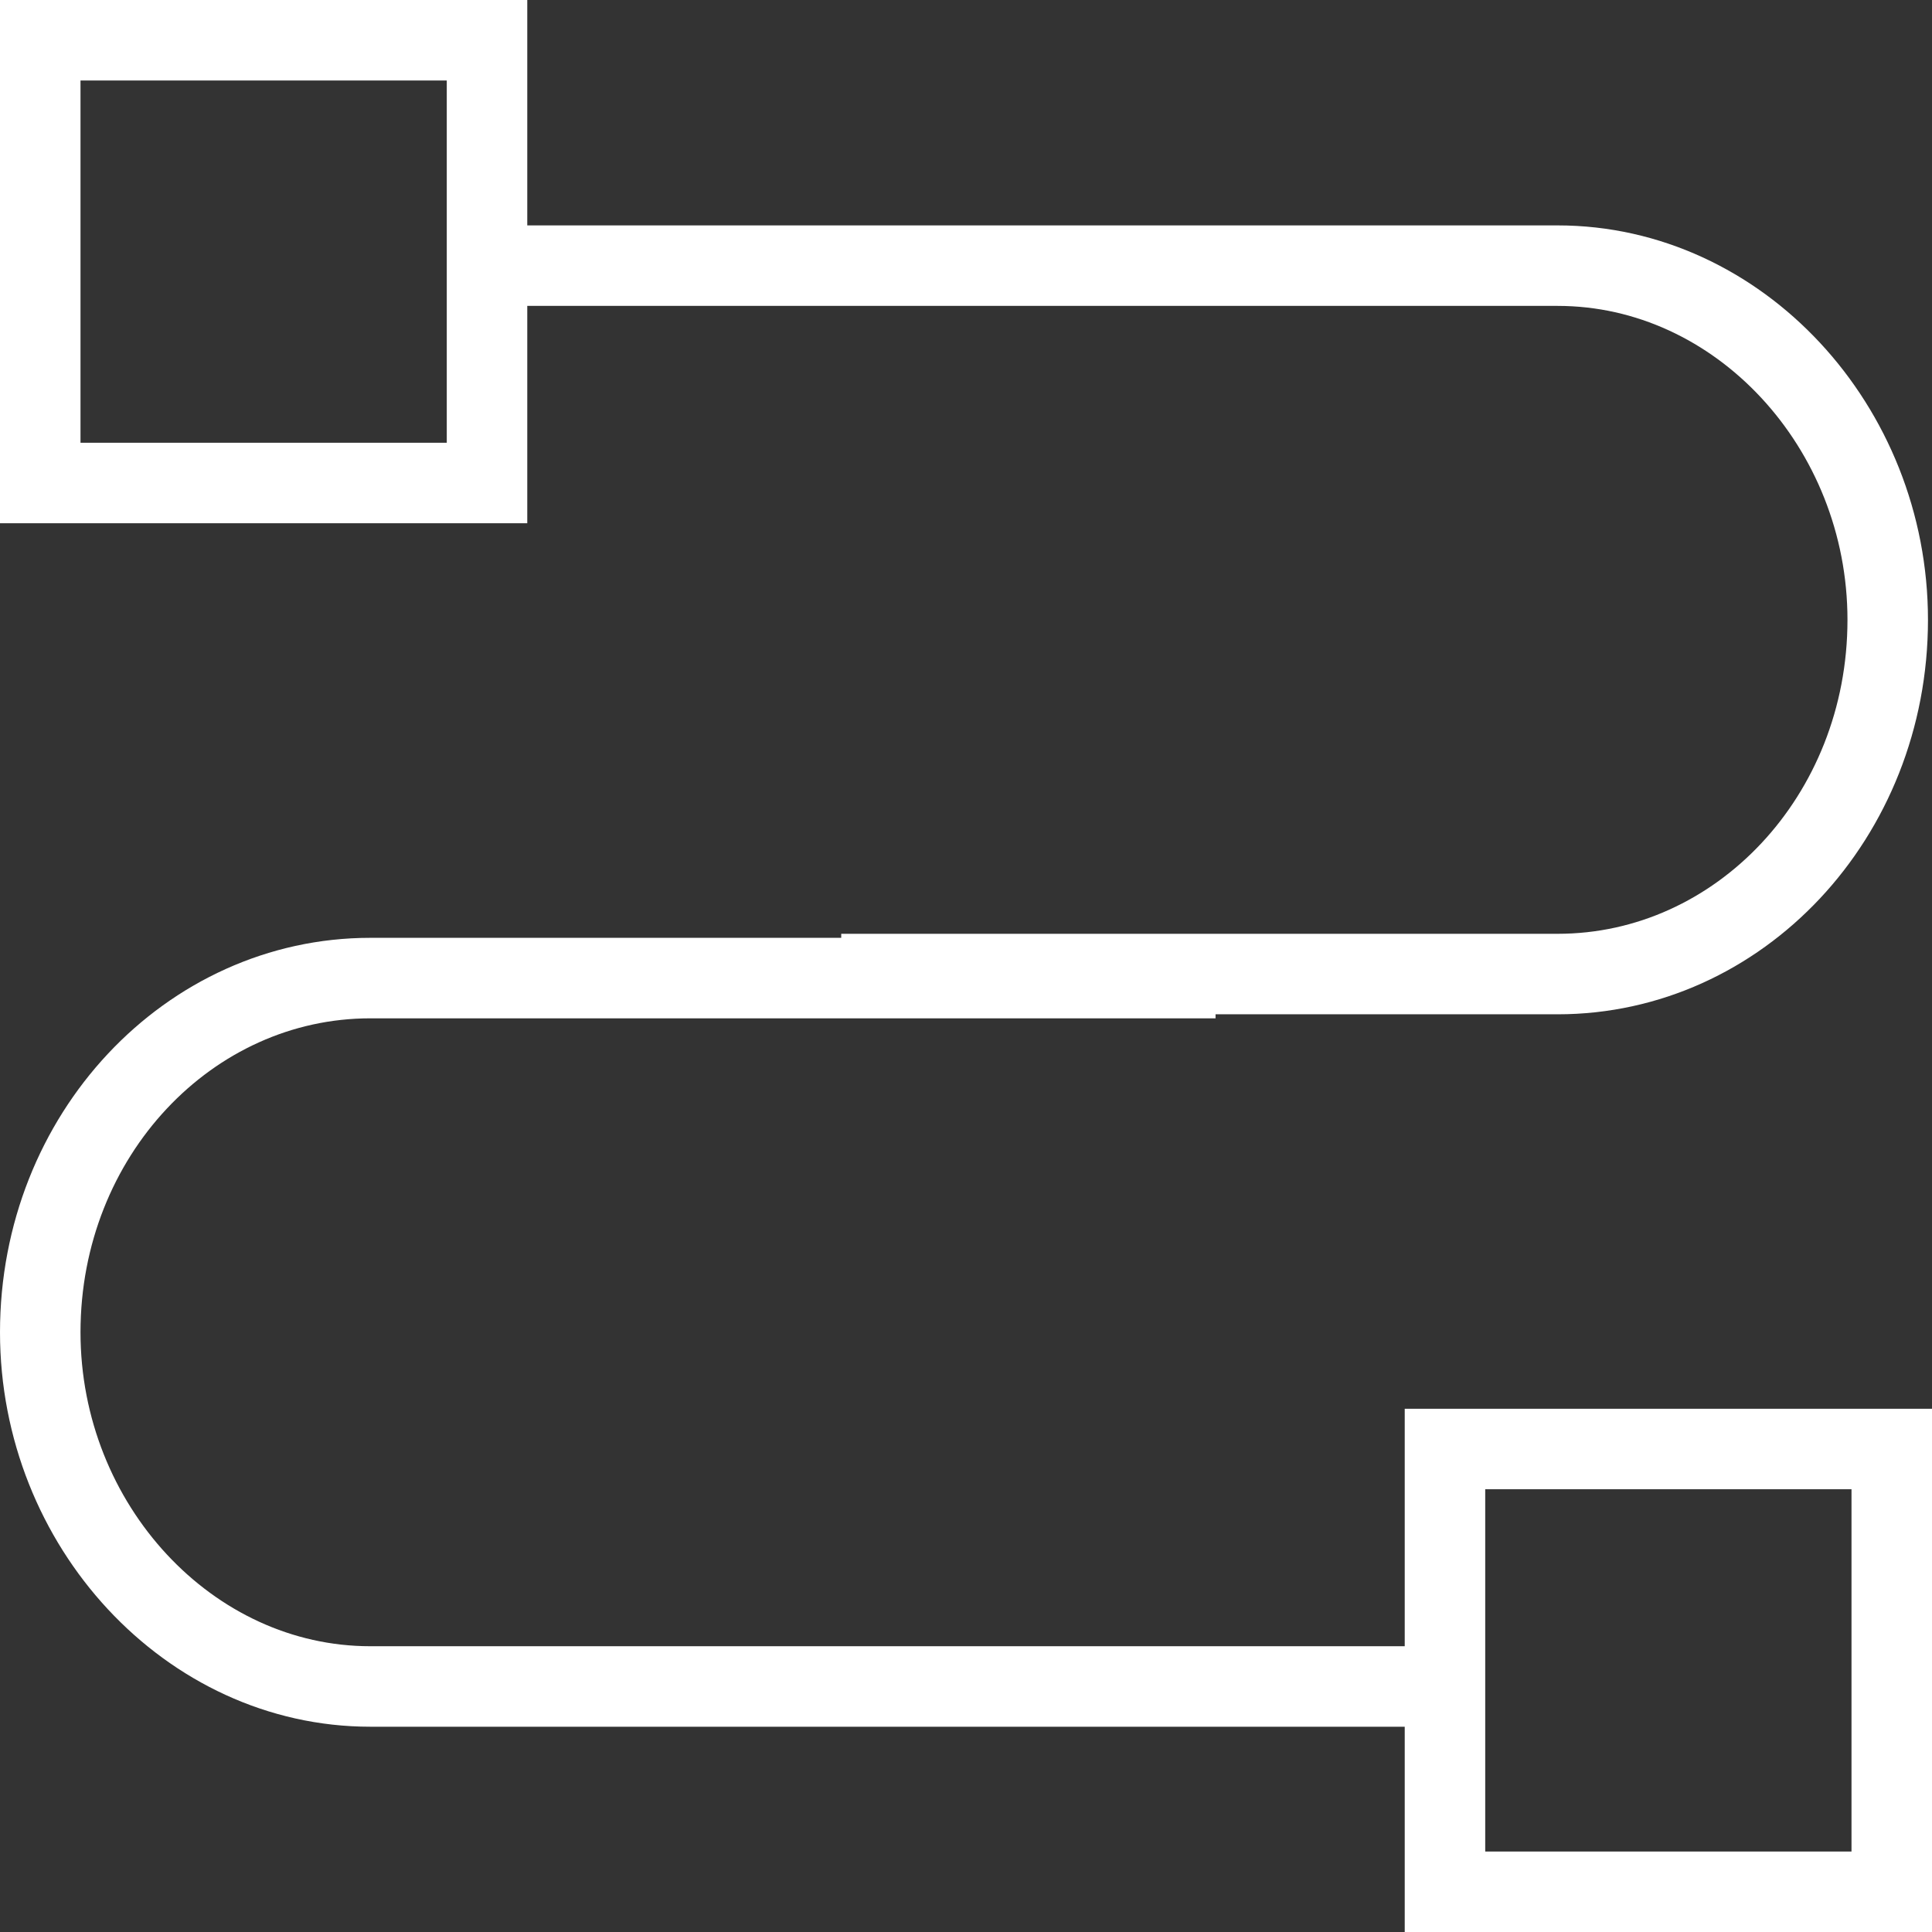 <svg xmlns="http://www.w3.org/2000/svg" fill="rgba(255,255,255,1)" viewBox="0 0 48 48"><rect x="0" y="0" width="48" height="48" fill="#333333" stroke="none"/><g fill="none" stroke="rgba(255,255,255,1)" stroke-width="2" stroke-miterlimit="10"><path d="M12 6.6h26.7c4.5 0 8.2 4 8.2 8.8 0 4.9-3.7 8.8-8.2 8.8H20.9M35.9 41.9H9.2c-4.5 0-8.2-4-8.2-8.8 0-4.9 3.7-8.8 8.2-8.8h21M35.9 36H47v11H35.9z"/><path d="M1 1h11.1v11H1z"/></g></svg>